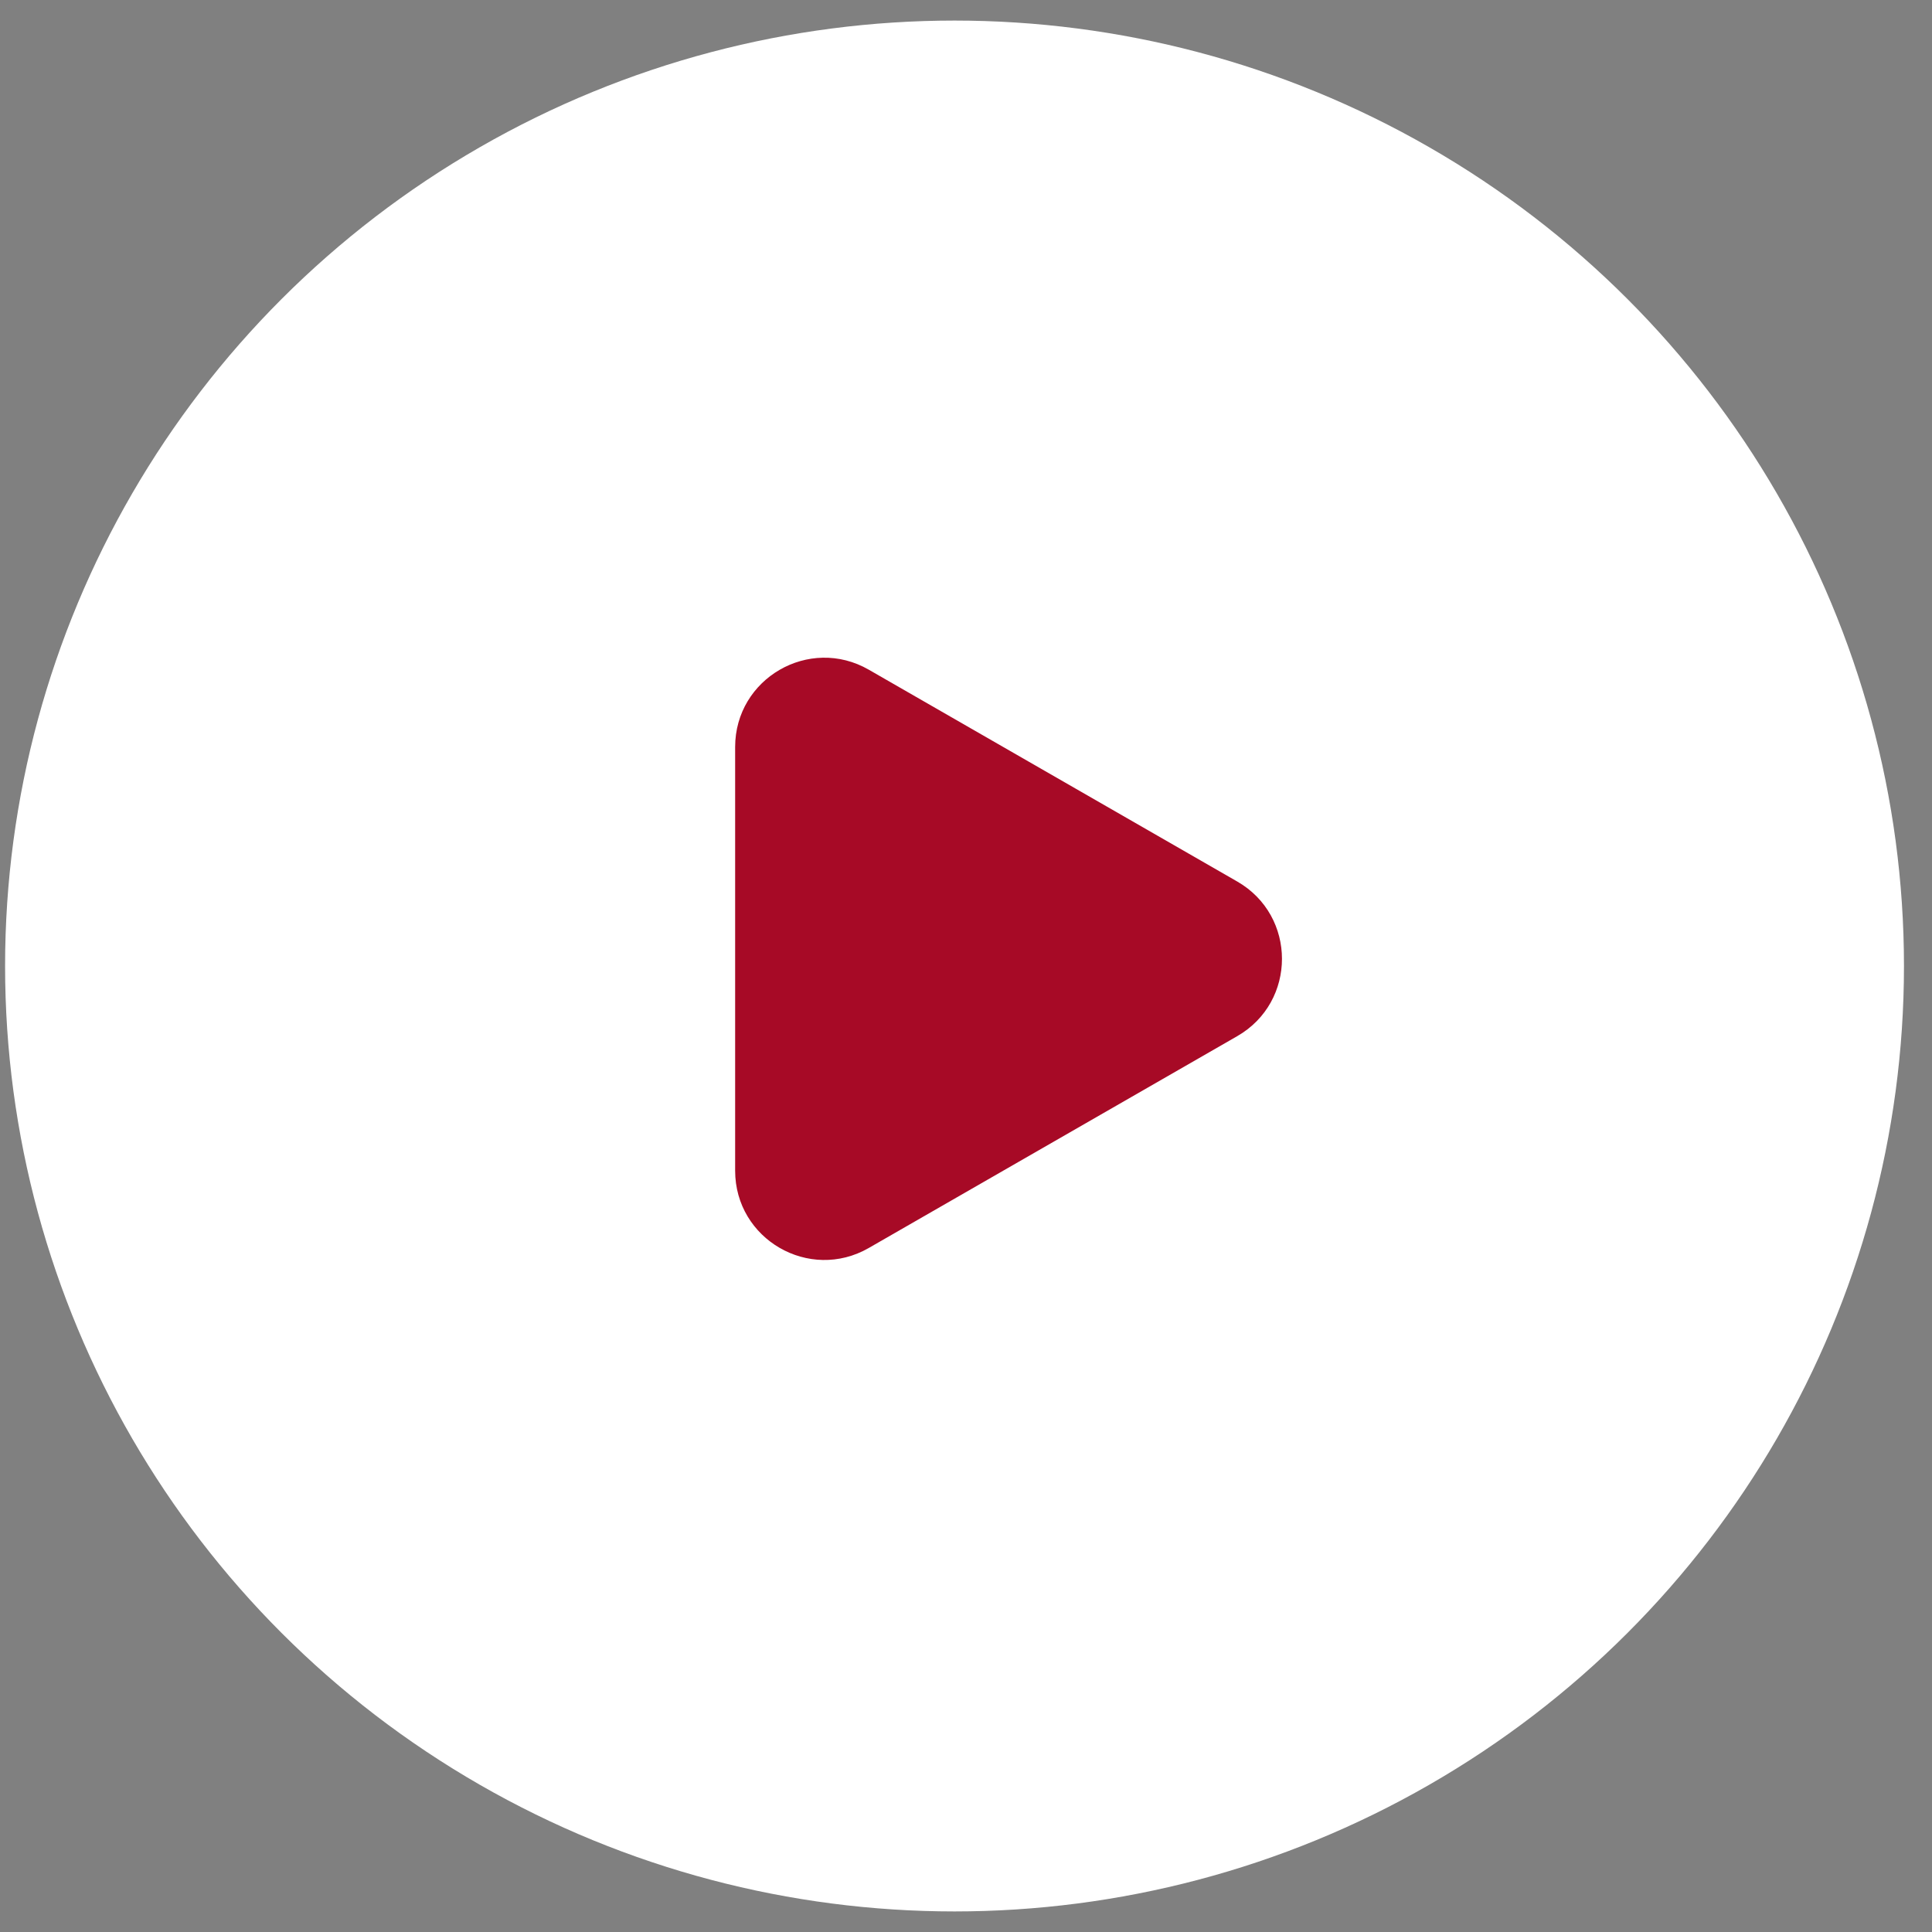 <svg width="65" height="65" viewBox="0 0 65 65" fill="none" xmlns="http://www.w3.org/2000/svg">
<rect x="0" y="0" width="65" height="65" fill="#808080" stroke="none"/>
<ellipse cx="32.114" cy="32.5" rx="31.943" ry="31.808" fill="white"/>
<path d="M41.626 29.658C43.632 30.812 43.632 33.706 41.626 34.86L29.229 41.987C27.229 43.137 24.733 41.694 24.733 39.387V25.132C24.733 22.825 27.229 21.381 29.229 22.531L41.626 29.658Z" fill="#A70A26"/>
</svg>
